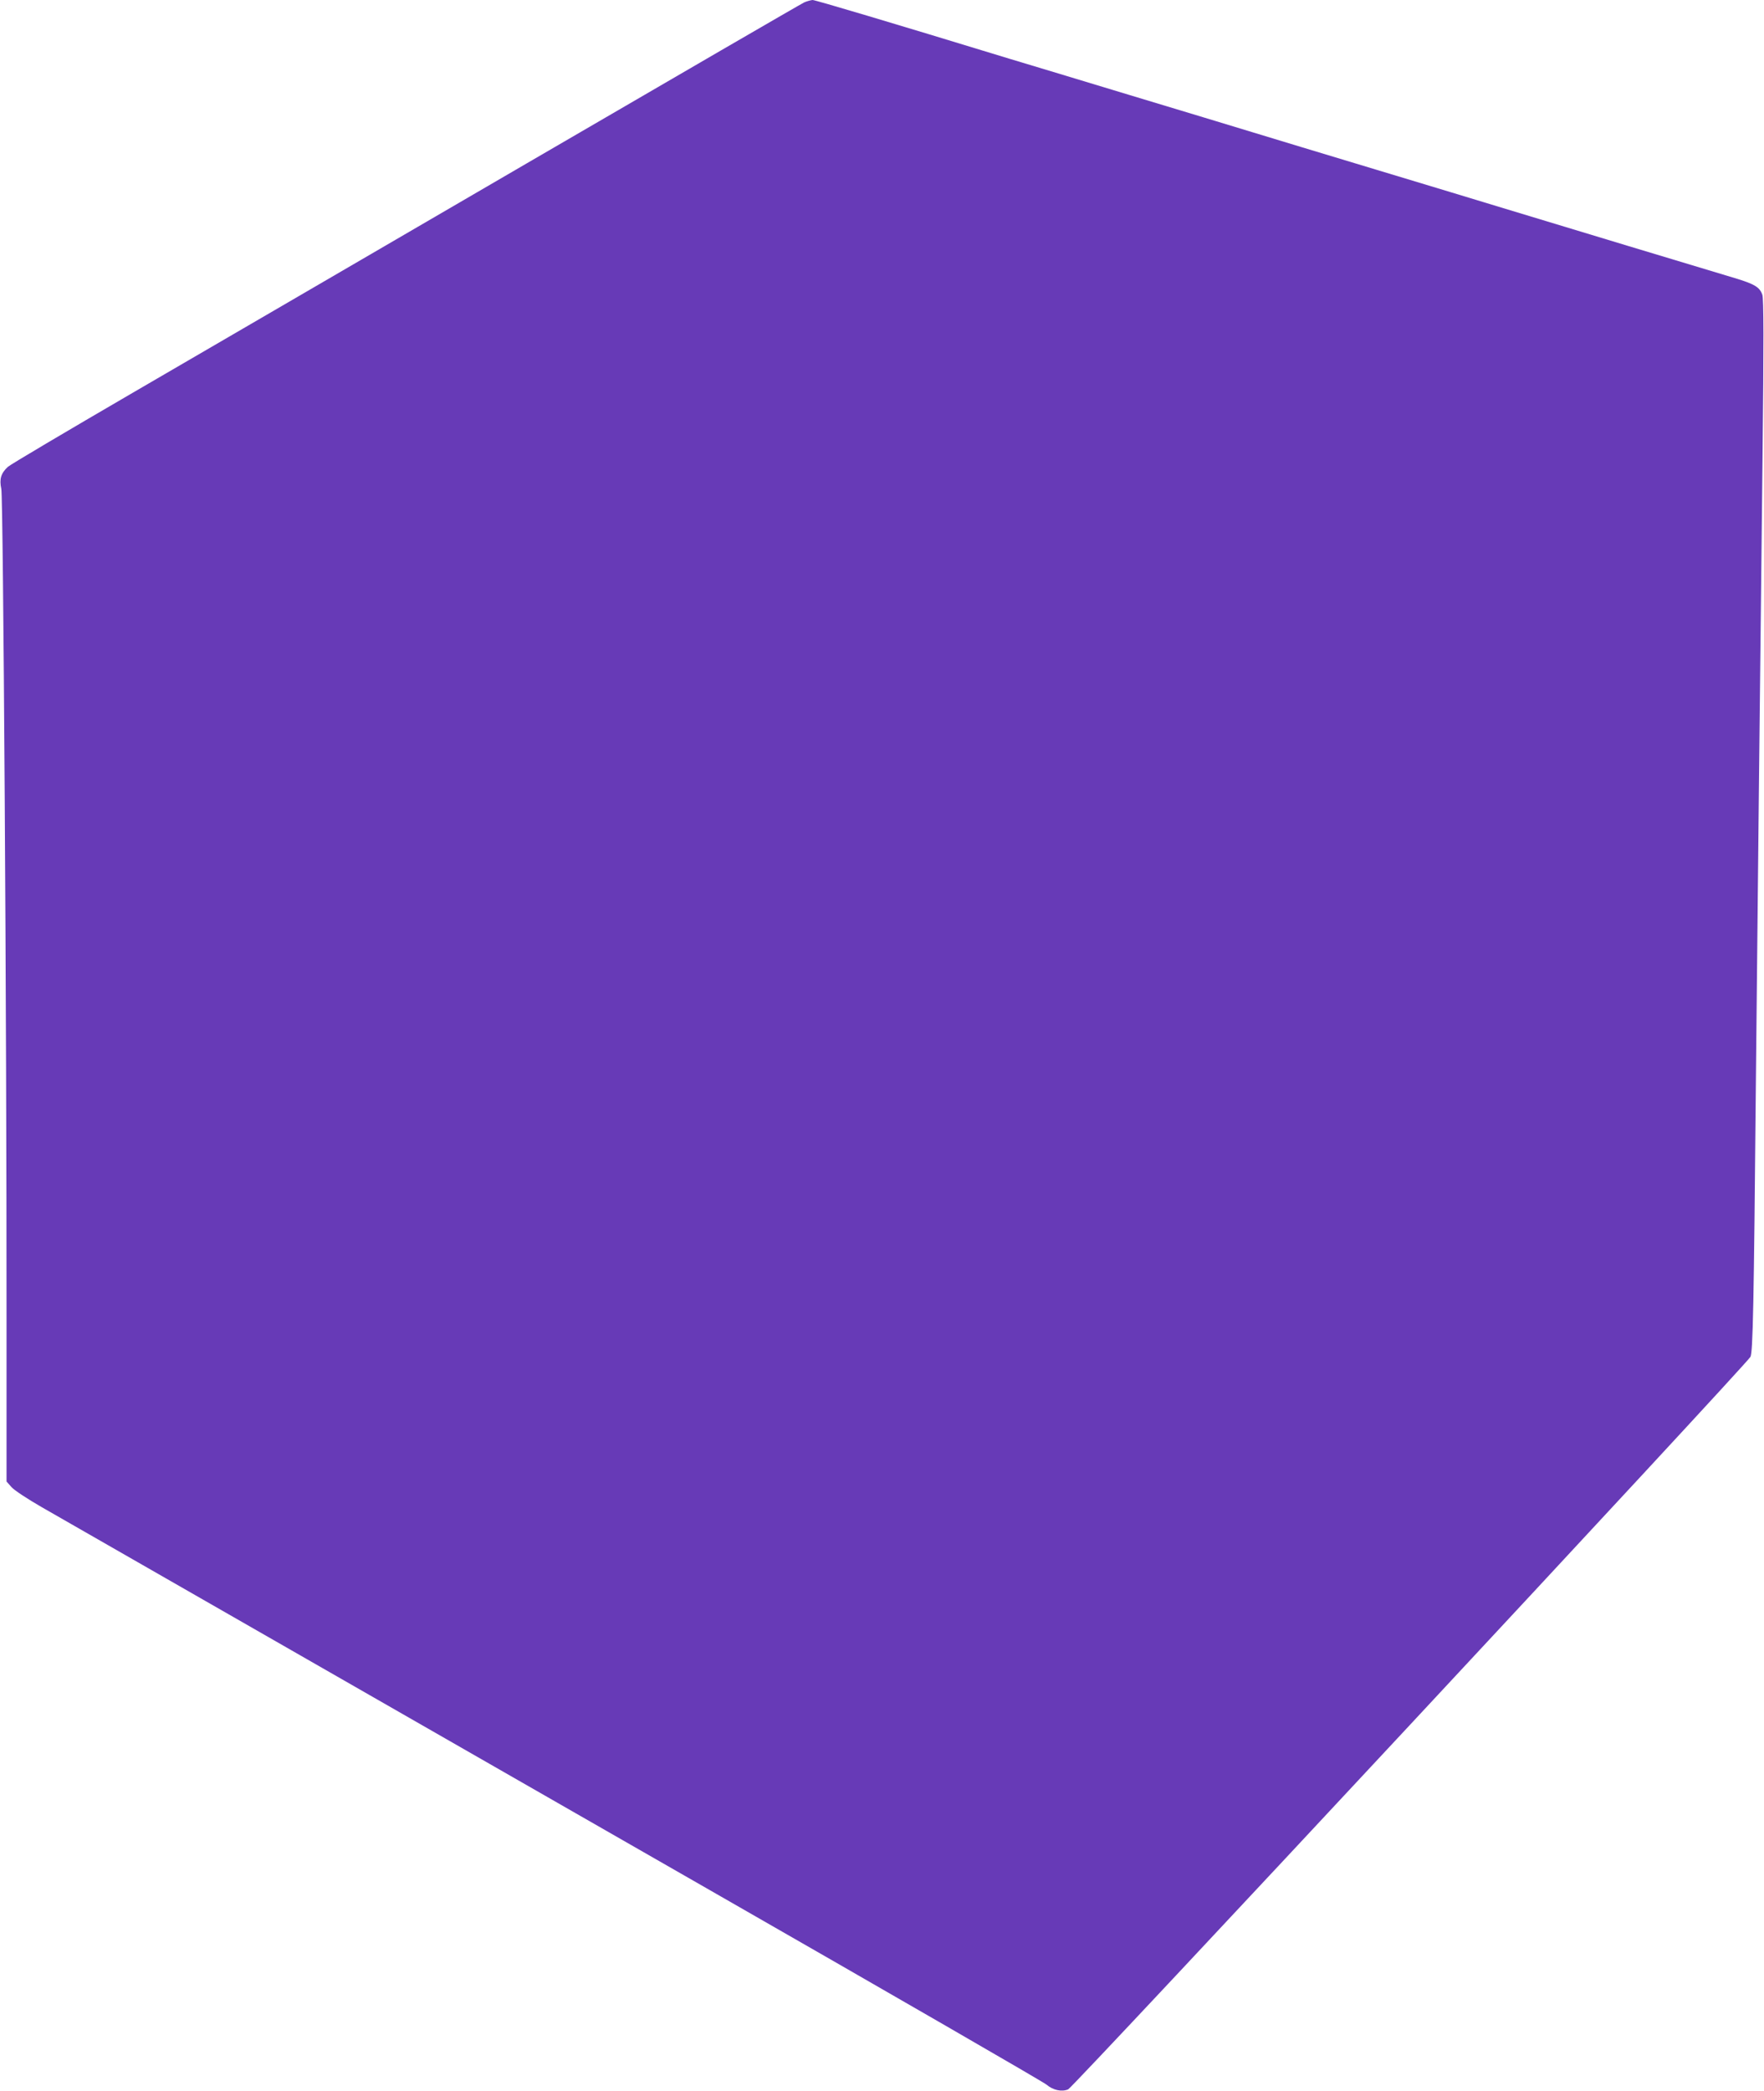 <?xml version="1.0" standalone="no"?>
<!DOCTYPE svg PUBLIC "-//W3C//DTD SVG 20010904//EN"
 "http://www.w3.org/TR/2001/REC-SVG-20010904/DTD/svg10.dtd">
<svg version="1.0" xmlns="http://www.w3.org/2000/svg"
 width="1080pt" height="1280pt" viewBox="0 0 1080 1280"
 preserveAspectRatio="xMidYMid meet">
<g transform="translate(0,1280) scale(0.1,-0.1)"
fill="#673ab7" stroke="none">
<path d="M4925 12786 c-16 -7 -781 -451 -1700 -986 -918 -535 -2003 -1166
-2410 -1403 -407 -237 -752 -441 -767 -455 -42 -39 -53 -74 -40 -135 12 -57
33 -3276 32 -5074 l0 -1002 30 -34 c16 -19 100 -74 187 -124 87 -50 586 -336
1108 -635 523 -300 1863 -1068 2980 -1708 1117 -640 2045 -1176 2062 -1191 40
-34 93 -46 133 -29 31 13 4153 4438 4177 4484 15 28 21 314 33 1656 11 1140
25 2399 41 3848 8 718 7 971 -1 997 -16 47 -47 66 -170 103 -118 35 -1131 341
-1430 432 -107 33 -449 136 -760 230 -311 94 -653 197 -760 230 -107 33 -449
136 -760 230 -311 94 -637 193 -725 219 -733 224 -1194 361 -1210 361 -11 -1
-33 -7 -50 -14z"/>
</g>
</svg>

